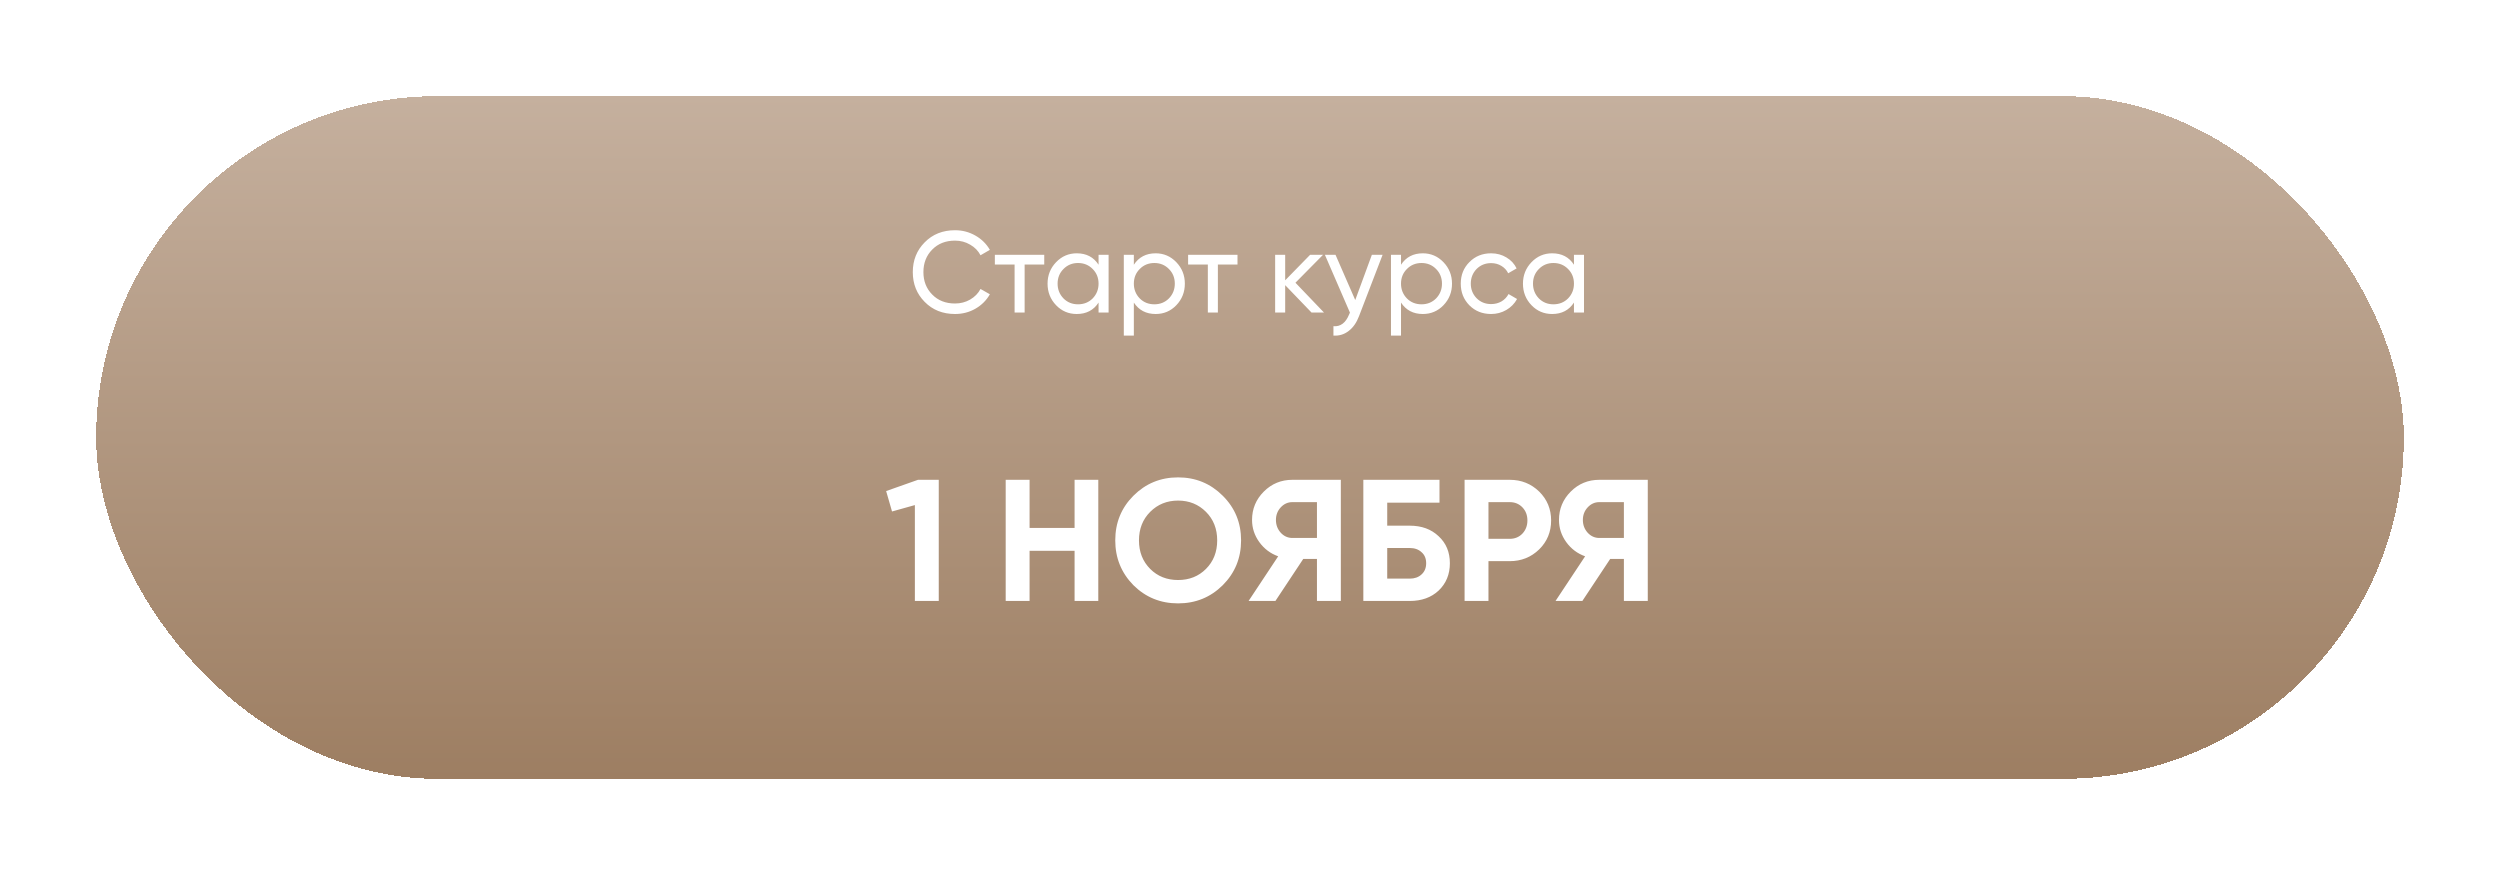 <?xml version="1.0" encoding="UTF-8"?> <svg xmlns="http://www.w3.org/2000/svg" width="520" height="182" viewBox="0 0 520 182" fill="none"> <g filter="url(#filter0_d_121_197)"> <rect x="20" y="20" width="480" height="142" rx="71" fill="url(#paint0_linear_121_197)" shape-rendering="crispEdges"></rect> <path d="M198.645 65.312C196.085 65.312 193.981 64.472 192.333 62.792C190.685 61.128 189.861 59.064 189.861 56.6C189.861 54.136 190.685 52.072 192.333 50.408C193.981 48.728 196.085 47.888 198.645 47.888C200.165 47.888 201.573 48.256 202.869 48.992C204.165 49.728 205.173 50.72 205.893 51.968L203.949 53.096C203.469 52.168 202.749 51.432 201.789 50.888C200.845 50.328 199.797 50.048 198.645 50.048C196.693 50.048 195.109 50.672 193.893 51.92C192.677 53.152 192.069 54.712 192.069 56.6C192.069 58.472 192.677 60.024 193.893 61.256C195.109 62.504 196.693 63.128 198.645 63.128C199.797 63.128 200.845 62.856 201.789 62.312C202.749 61.752 203.469 61.016 203.949 60.104L205.893 61.208C205.189 62.456 204.189 63.456 202.893 64.208C201.613 64.944 200.197 65.312 198.645 65.312ZM206.931 53H217.203V55.016H213.123V65H211.035V55.016H206.931V53ZM228.5 55.064V53H230.588V65H228.5V62.936C227.476 64.52 225.964 65.312 223.964 65.312C222.268 65.312 220.836 64.704 219.668 63.488C218.484 62.256 217.892 60.76 217.892 59C217.892 57.256 218.484 55.768 219.668 54.536C220.852 53.304 222.284 52.688 223.964 52.688C225.964 52.688 227.476 53.48 228.5 55.064ZM224.228 63.296C225.444 63.296 226.46 62.888 227.276 62.072C228.092 61.224 228.5 60.2 228.5 59C228.5 57.784 228.092 56.768 227.276 55.952C226.46 55.12 225.444 54.704 224.228 54.704C223.028 54.704 222.02 55.12 221.204 55.952C220.388 56.768 219.98 57.784 219.98 59C219.98 60.2 220.388 61.224 221.204 62.072C222.02 62.888 223.028 63.296 224.228 63.296ZM240.376 52.688C242.056 52.688 243.488 53.304 244.672 54.536C245.856 55.768 246.448 57.256 246.448 59C246.448 60.76 245.856 62.256 244.672 63.488C243.504 64.704 242.072 65.312 240.376 65.312C238.392 65.312 236.88 64.52 235.84 62.936V69.8H233.752V53H235.84V55.064C236.88 53.48 238.392 52.688 240.376 52.688ZM240.112 63.296C241.312 63.296 242.32 62.888 243.136 62.072C243.952 61.224 244.36 60.2 244.36 59C244.36 57.784 243.952 56.768 243.136 55.952C242.32 55.12 241.312 54.704 240.112 54.704C238.896 54.704 237.88 55.12 237.064 55.952C236.248 56.768 235.84 57.784 235.84 59C235.84 60.2 236.248 61.224 237.064 62.072C237.88 62.888 238.896 63.296 240.112 63.296ZM247.127 53H257.399V55.016H253.319V65H251.231V55.016H247.127V53ZM269.453 58.808L275.381 65H272.789L267.317 59.312V65H265.229V53H267.317V58.304L272.501 53H275.189L269.453 58.808ZM281.891 62.408L285.347 53H287.579L282.683 65.744C282.171 67.104 281.451 68.136 280.523 68.84C279.595 69.56 278.539 69.88 277.355 69.8V67.856C278.811 67.968 279.891 67.168 280.595 65.456L280.787 65.024L275.579 53H277.787L281.891 62.408ZM295.946 52.688C297.626 52.688 299.058 53.304 300.242 54.536C301.426 55.768 302.018 57.256 302.018 59C302.018 60.76 301.426 62.256 300.242 63.488C299.074 64.704 297.642 65.312 295.946 65.312C293.962 65.312 292.45 64.52 291.41 62.936V69.8H289.322V53H291.41V55.064C292.45 53.48 293.962 52.688 295.946 52.688ZM295.682 63.296C296.882 63.296 297.89 62.888 298.706 62.072C299.522 61.224 299.93 60.2 299.93 59C299.93 57.784 299.522 56.768 298.706 55.952C297.89 55.12 296.882 54.704 295.682 54.704C294.466 54.704 293.45 55.12 292.634 55.952C291.818 56.768 291.41 57.784 291.41 59C291.41 60.2 291.818 61.224 292.634 62.072C293.45 62.888 294.466 63.296 295.682 63.296ZM310.15 65.312C308.342 65.312 306.838 64.712 305.638 63.512C304.438 62.296 303.838 60.792 303.838 59C303.838 57.208 304.438 55.712 305.638 54.512C306.838 53.296 308.342 52.688 310.15 52.688C311.334 52.688 312.398 52.976 313.342 53.552C314.286 54.112 314.99 54.872 315.454 55.832L313.702 56.84C313.398 56.2 312.926 55.688 312.286 55.304C311.662 54.92 310.95 54.728 310.15 54.728C308.95 54.728 307.942 55.136 307.126 55.952C306.326 56.784 305.926 57.8 305.926 59C305.926 60.184 306.326 61.192 307.126 62.024C307.942 62.84 308.95 63.248 310.15 63.248C310.95 63.248 311.67 63.064 312.31 62.696C312.95 62.312 313.438 61.8 313.774 61.16L315.55 62.192C315.022 63.152 314.278 63.912 313.318 64.472C312.358 65.032 311.302 65.312 310.15 65.312ZM327.383 55.064V53H329.471V65H327.383V62.936C326.359 64.52 324.847 65.312 322.847 65.312C321.151 65.312 319.719 64.704 318.551 63.488C317.367 62.256 316.775 60.76 316.775 59C316.775 57.256 317.367 55.768 318.551 54.536C319.735 53.304 321.167 52.688 322.847 52.688C324.847 52.688 326.359 53.48 327.383 55.064ZM323.111 63.296C324.327 63.296 325.343 62.888 326.159 62.072C326.975 61.224 327.383 60.2 327.383 59C327.383 57.784 326.975 56.768 326.159 55.952C325.343 55.12 324.327 54.704 323.111 54.704C321.911 54.704 320.903 55.12 320.087 55.952C319.271 56.768 318.863 57.784 318.863 59C318.863 60.2 319.271 61.224 320.087 62.072C320.903 62.888 321.911 63.296 323.111 63.296Z" fill="white"></path> <path d="M184.318 102.14L190.942 99.8H195.262V125H190.294V105.056L185.542 106.388L184.318 102.14ZM223.512 109.808V99.8H228.444V125H223.512V114.56H214.152V125H209.184V99.8H214.152V109.808H223.512ZM254.329 121.724C251.785 124.244 248.689 125.504 245.041 125.504C241.393 125.504 238.297 124.244 235.753 121.724C233.233 119.156 231.973 116.048 231.973 112.4C231.973 108.728 233.233 105.632 235.753 103.112C238.297 100.568 241.393 99.296 245.041 99.296C248.689 99.296 251.785 100.568 254.329 103.112C256.873 105.632 258.145 108.728 258.145 112.4C258.145 116.072 256.873 119.18 254.329 121.724ZM239.245 118.34C240.781 119.876 242.713 120.644 245.041 120.644C247.369 120.644 249.301 119.876 250.837 118.34C252.397 116.78 253.177 114.8 253.177 112.4C253.177 110 252.397 108.02 250.837 106.46C249.277 104.9 247.345 104.12 245.041 104.12C242.737 104.12 240.805 104.9 239.245 106.46C237.685 108.02 236.905 110 236.905 112.4C236.905 114.8 237.685 116.78 239.245 118.34ZM268.814 99.8H278.894V125H273.926V116.252H271.082L265.286 125H259.706L265.862 115.712C264.254 115.136 262.946 114.152 261.938 112.76C260.93 111.368 260.426 109.832 260.426 108.152C260.426 105.848 261.242 103.88 262.874 102.248C264.506 100.616 266.486 99.8 268.814 99.8ZM268.814 111.896H273.926V104.444H268.814C267.878 104.444 267.074 104.804 266.402 105.524C265.73 106.244 265.394 107.12 265.394 108.152C265.394 109.184 265.73 110.072 266.402 110.816C267.074 111.536 267.878 111.896 268.814 111.896ZM288.542 109.34H293.222C295.694 109.34 297.698 110.072 299.234 111.536C300.794 112.976 301.574 114.848 301.574 117.152C301.574 119.456 300.794 121.352 299.234 122.84C297.698 124.28 295.694 125 293.222 125H283.574V99.8H299.414V104.552H288.542V109.34ZM288.542 120.356H293.222C294.23 120.356 295.046 120.068 295.67 119.492C296.318 118.916 296.642 118.136 296.642 117.152C296.642 116.168 296.318 115.4 295.67 114.848C295.046 114.272 294.23 113.984 293.222 113.984H288.542V120.356ZM304.633 99.8H314.029C316.429 99.8 318.469 100.616 320.149 102.248C321.805 103.88 322.633 105.884 322.633 108.26C322.633 110.636 321.805 112.64 320.149 114.272C318.469 115.904 316.429 116.72 314.029 116.72H309.601V125H304.633V99.8ZM309.601 112.076H314.029C315.085 112.076 315.961 111.716 316.657 110.996C317.353 110.252 317.701 109.34 317.701 108.26C317.701 107.156 317.353 106.244 316.657 105.524C315.961 104.804 315.085 104.444 314.029 104.444H309.601V112.076ZM332.657 99.8H342.737V125H337.769V116.252H334.925L329.129 125H323.549L329.705 115.712C328.097 115.136 326.789 114.152 325.781 112.76C324.773 111.368 324.269 109.832 324.269 108.152C324.269 105.848 325.085 103.88 326.717 102.248C328.349 100.616 330.329 99.8 332.657 99.8ZM332.657 111.896H337.769V104.444H332.657C331.721 104.444 330.917 104.804 330.245 105.524C329.573 106.244 329.237 107.12 329.237 108.152C329.237 109.184 329.573 110.072 330.245 110.816C330.917 111.536 331.721 111.896 332.657 111.896Z" fill="white"></path> </g> <defs> <filter id="filter0_d_121_197" x="0" y="0" width="520" height="182" filterUnits="userSpaceOnUse" color-interpolation-filters="sRGB"> <feFlood flood-opacity="0" result="BackgroundImageFix"></feFlood> <feColorMatrix in="SourceAlpha" type="matrix" values="0 0 0 0 0 0 0 0 0 0 0 0 0 0 0 0 0 0 127 0" result="hardAlpha"></feColorMatrix> <feOffset></feOffset> <feGaussianBlur stdDeviation="10"></feGaussianBlur> <feComposite in2="hardAlpha" operator="out"></feComposite> <feColorMatrix type="matrix" values="0 0 0 0 0 0 0 0 0 0 0 0 0 0 0 0 0 0 0.25 0"></feColorMatrix> <feBlend mode="normal" in2="BackgroundImageFix" result="effect1_dropShadow_121_197"></feBlend> <feBlend mode="normal" in="SourceGraphic" in2="effect1_dropShadow_121_197" result="shape"></feBlend> </filter> <linearGradient id="paint0_linear_121_197" x1="260.35" y1="20" x2="260.35" y2="162" gradientUnits="userSpaceOnUse"> <stop stop-color="#C5B09E"></stop> <stop offset="1" stop-color="#9D7E62"></stop> </linearGradient> </defs> </svg> 